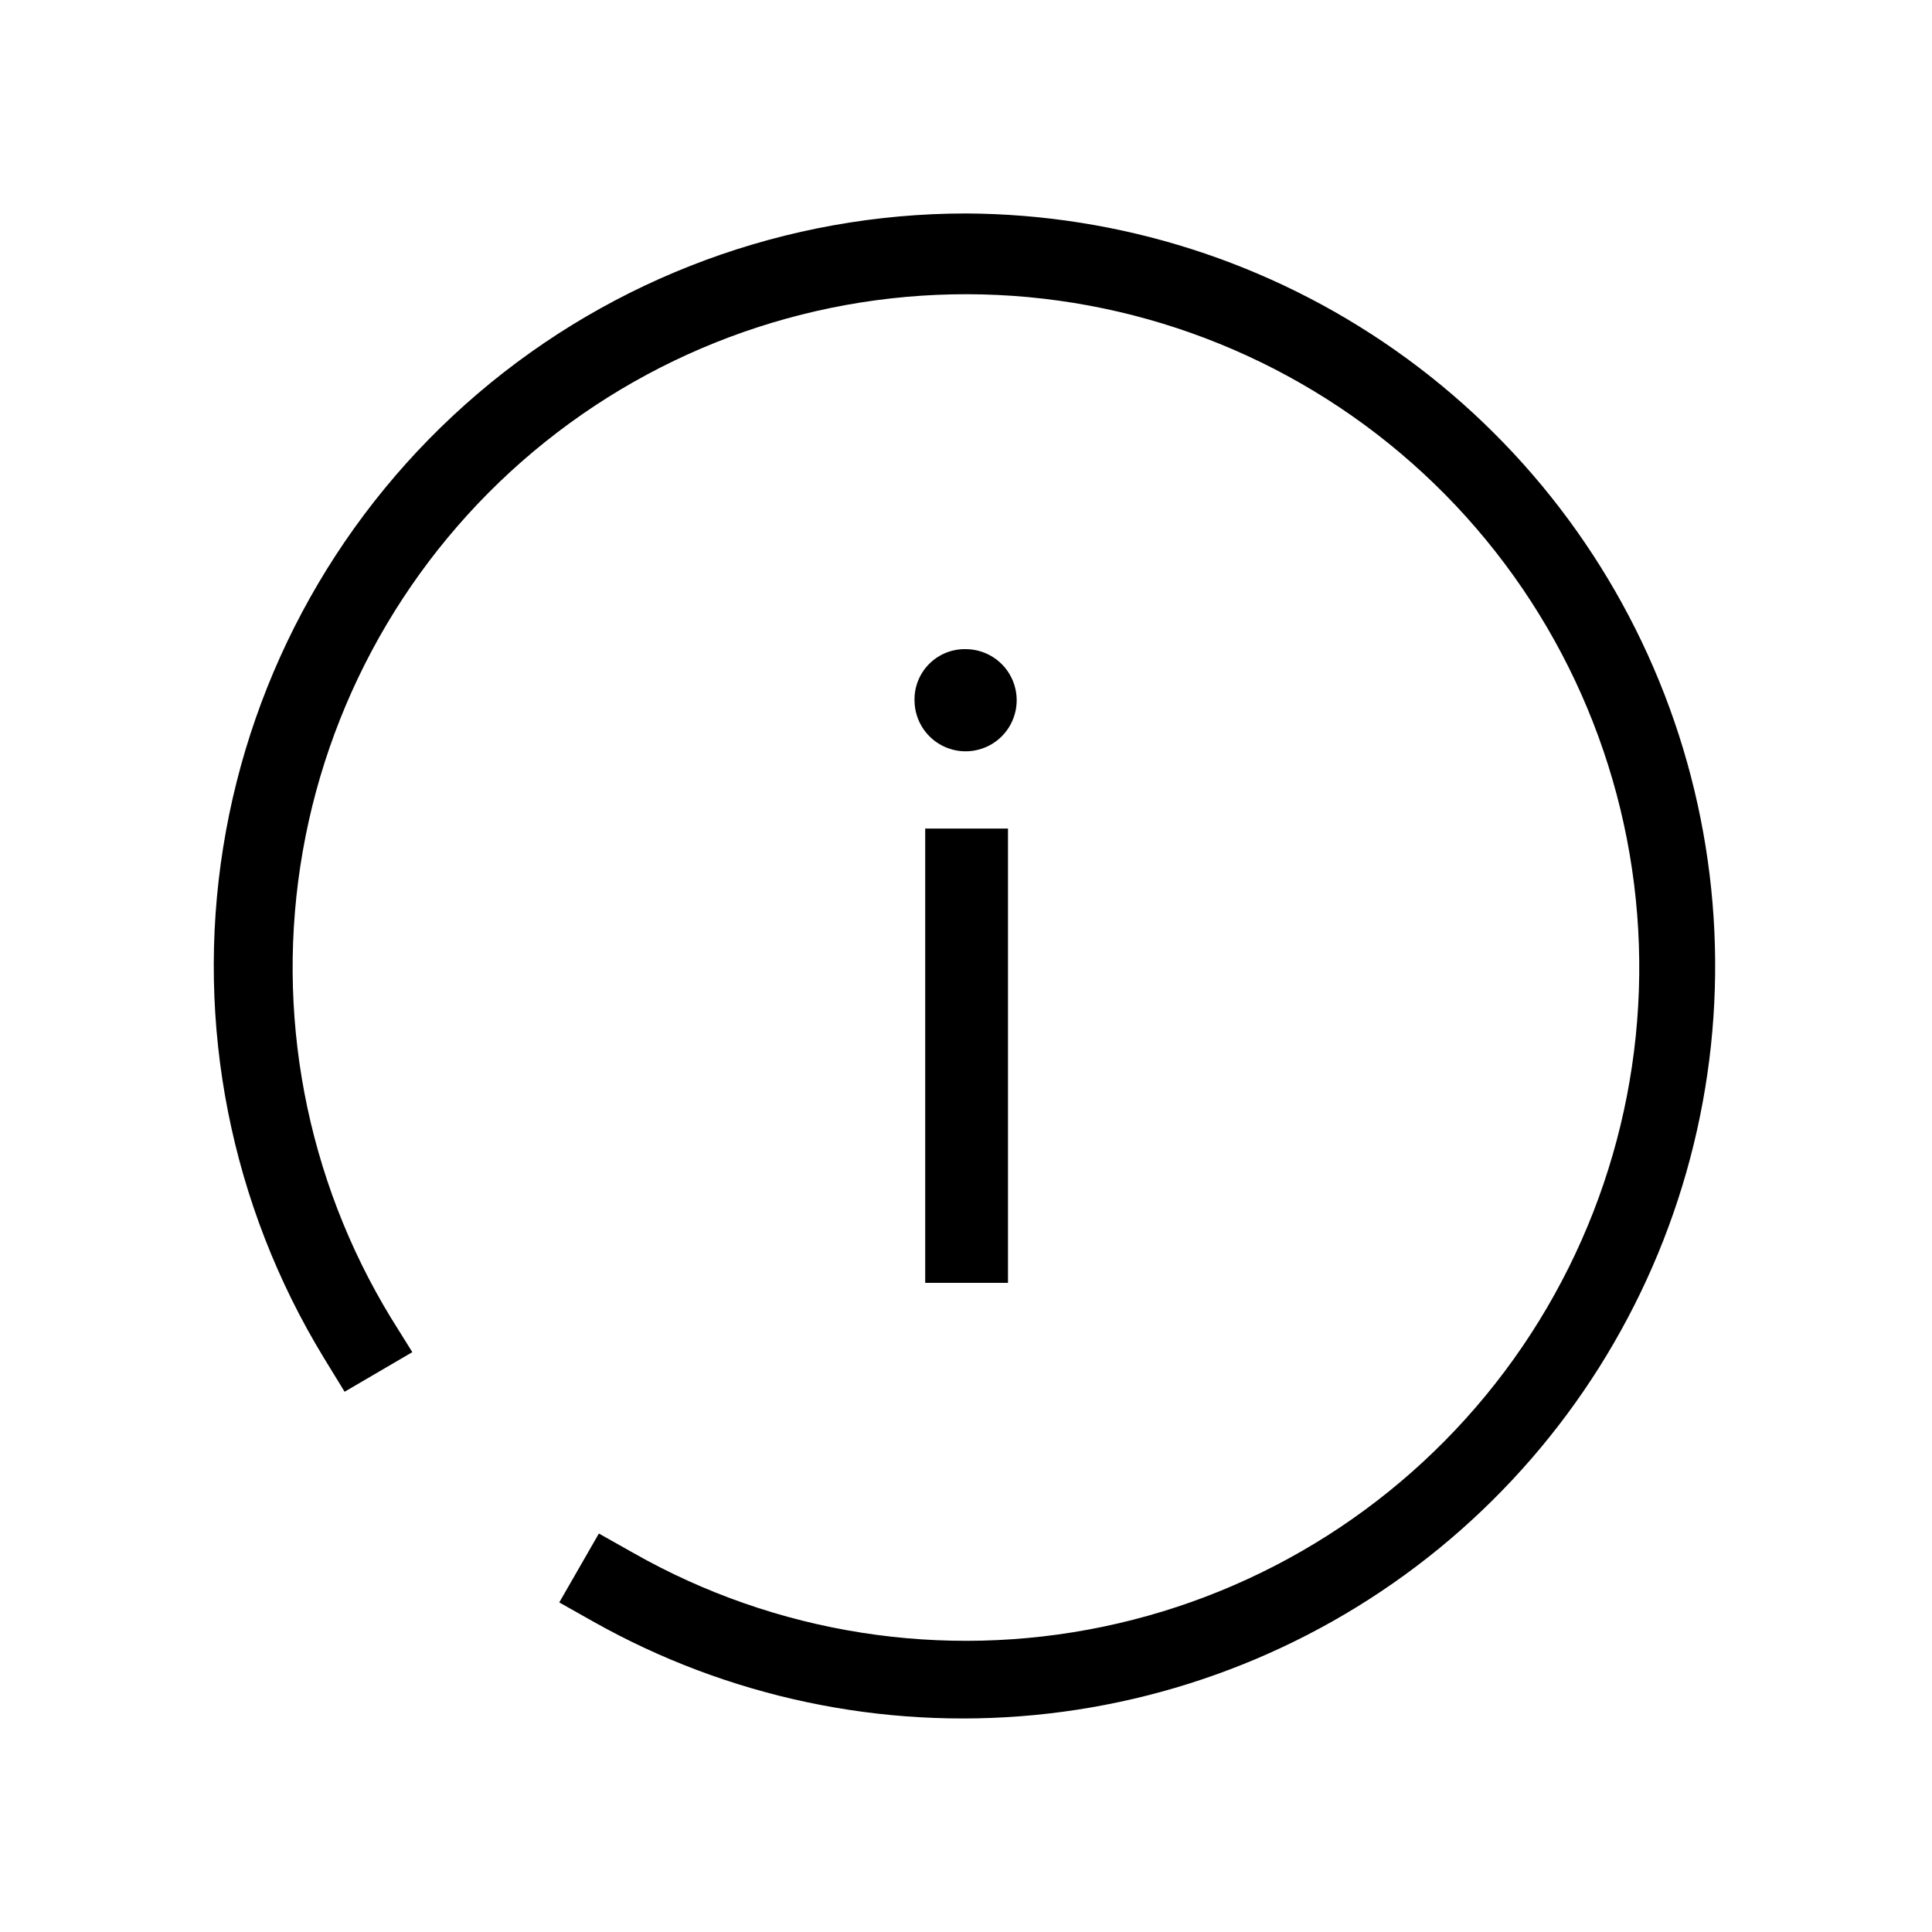 <?xml version="1.0" encoding="UTF-8"?>
<!-- Uploaded to: ICON Repo, www.svgrepo.com, Generator: ICON Repo Mixer Tools -->
<svg fill="#000000" width="800px" height="800px" version="1.1" viewBox="144 144 512 512" xmlns="http://www.w3.org/2000/svg">
 <g>
  <path d="m400 200.57c-47.438 0.016-93.316 16.941-129.39 47.738-36.082 30.797-60.004 73.445-67.473 120.29-7.469 46.848 2.008 94.82 26.727 135.31l5.457 8.922 17.949-10.496-5.562-8.922h-0.004c-22.633-37.062-30.977-81.105-23.461-123.88 7.512-42.77 30.367-81.332 64.277-108.46s76.547-40.957 119.93-38.898c43.375 2.059 84.512 19.863 115.7 50.082s50.285 70.773 53.715 114.06c3.426 43.293-9.051 86.348-35.094 121.1-26.043 34.746-63.863 58.809-106.38 67.668-42.516 8.859-86.797 1.914-124.55-19.539l-9.133-5.144-10.496 18.262 9.133 5.144c35.516 19.977 76.297 28.594 116.86 24.691 40.562-3.898 78.953-20.133 110.01-46.512 31.055-26.375 53.285-61.637 63.699-101.03 10.414-39.395 8.512-81.031-5.453-119.31-13.965-38.277-39.32-71.363-72.656-94.797-33.336-23.434-73.047-36.094-113.79-36.277z"/>
  <path d="m400 316.03c-3.644-0.09-7.168 1.32-9.746 3.898-2.578 2.578-3.988 6.102-3.898 9.746 0.039 5.457 3.356 10.355 8.406 12.422 5.047 2.07 10.848 0.906 14.707-2.953 3.856-3.859 5.023-9.656 2.953-14.707-2.066-5.051-6.965-8.363-12.422-8.406z"/>
  <path d="m389.19 363.58h21.938v120.39h-21.938z"/>
 </g>
</svg>